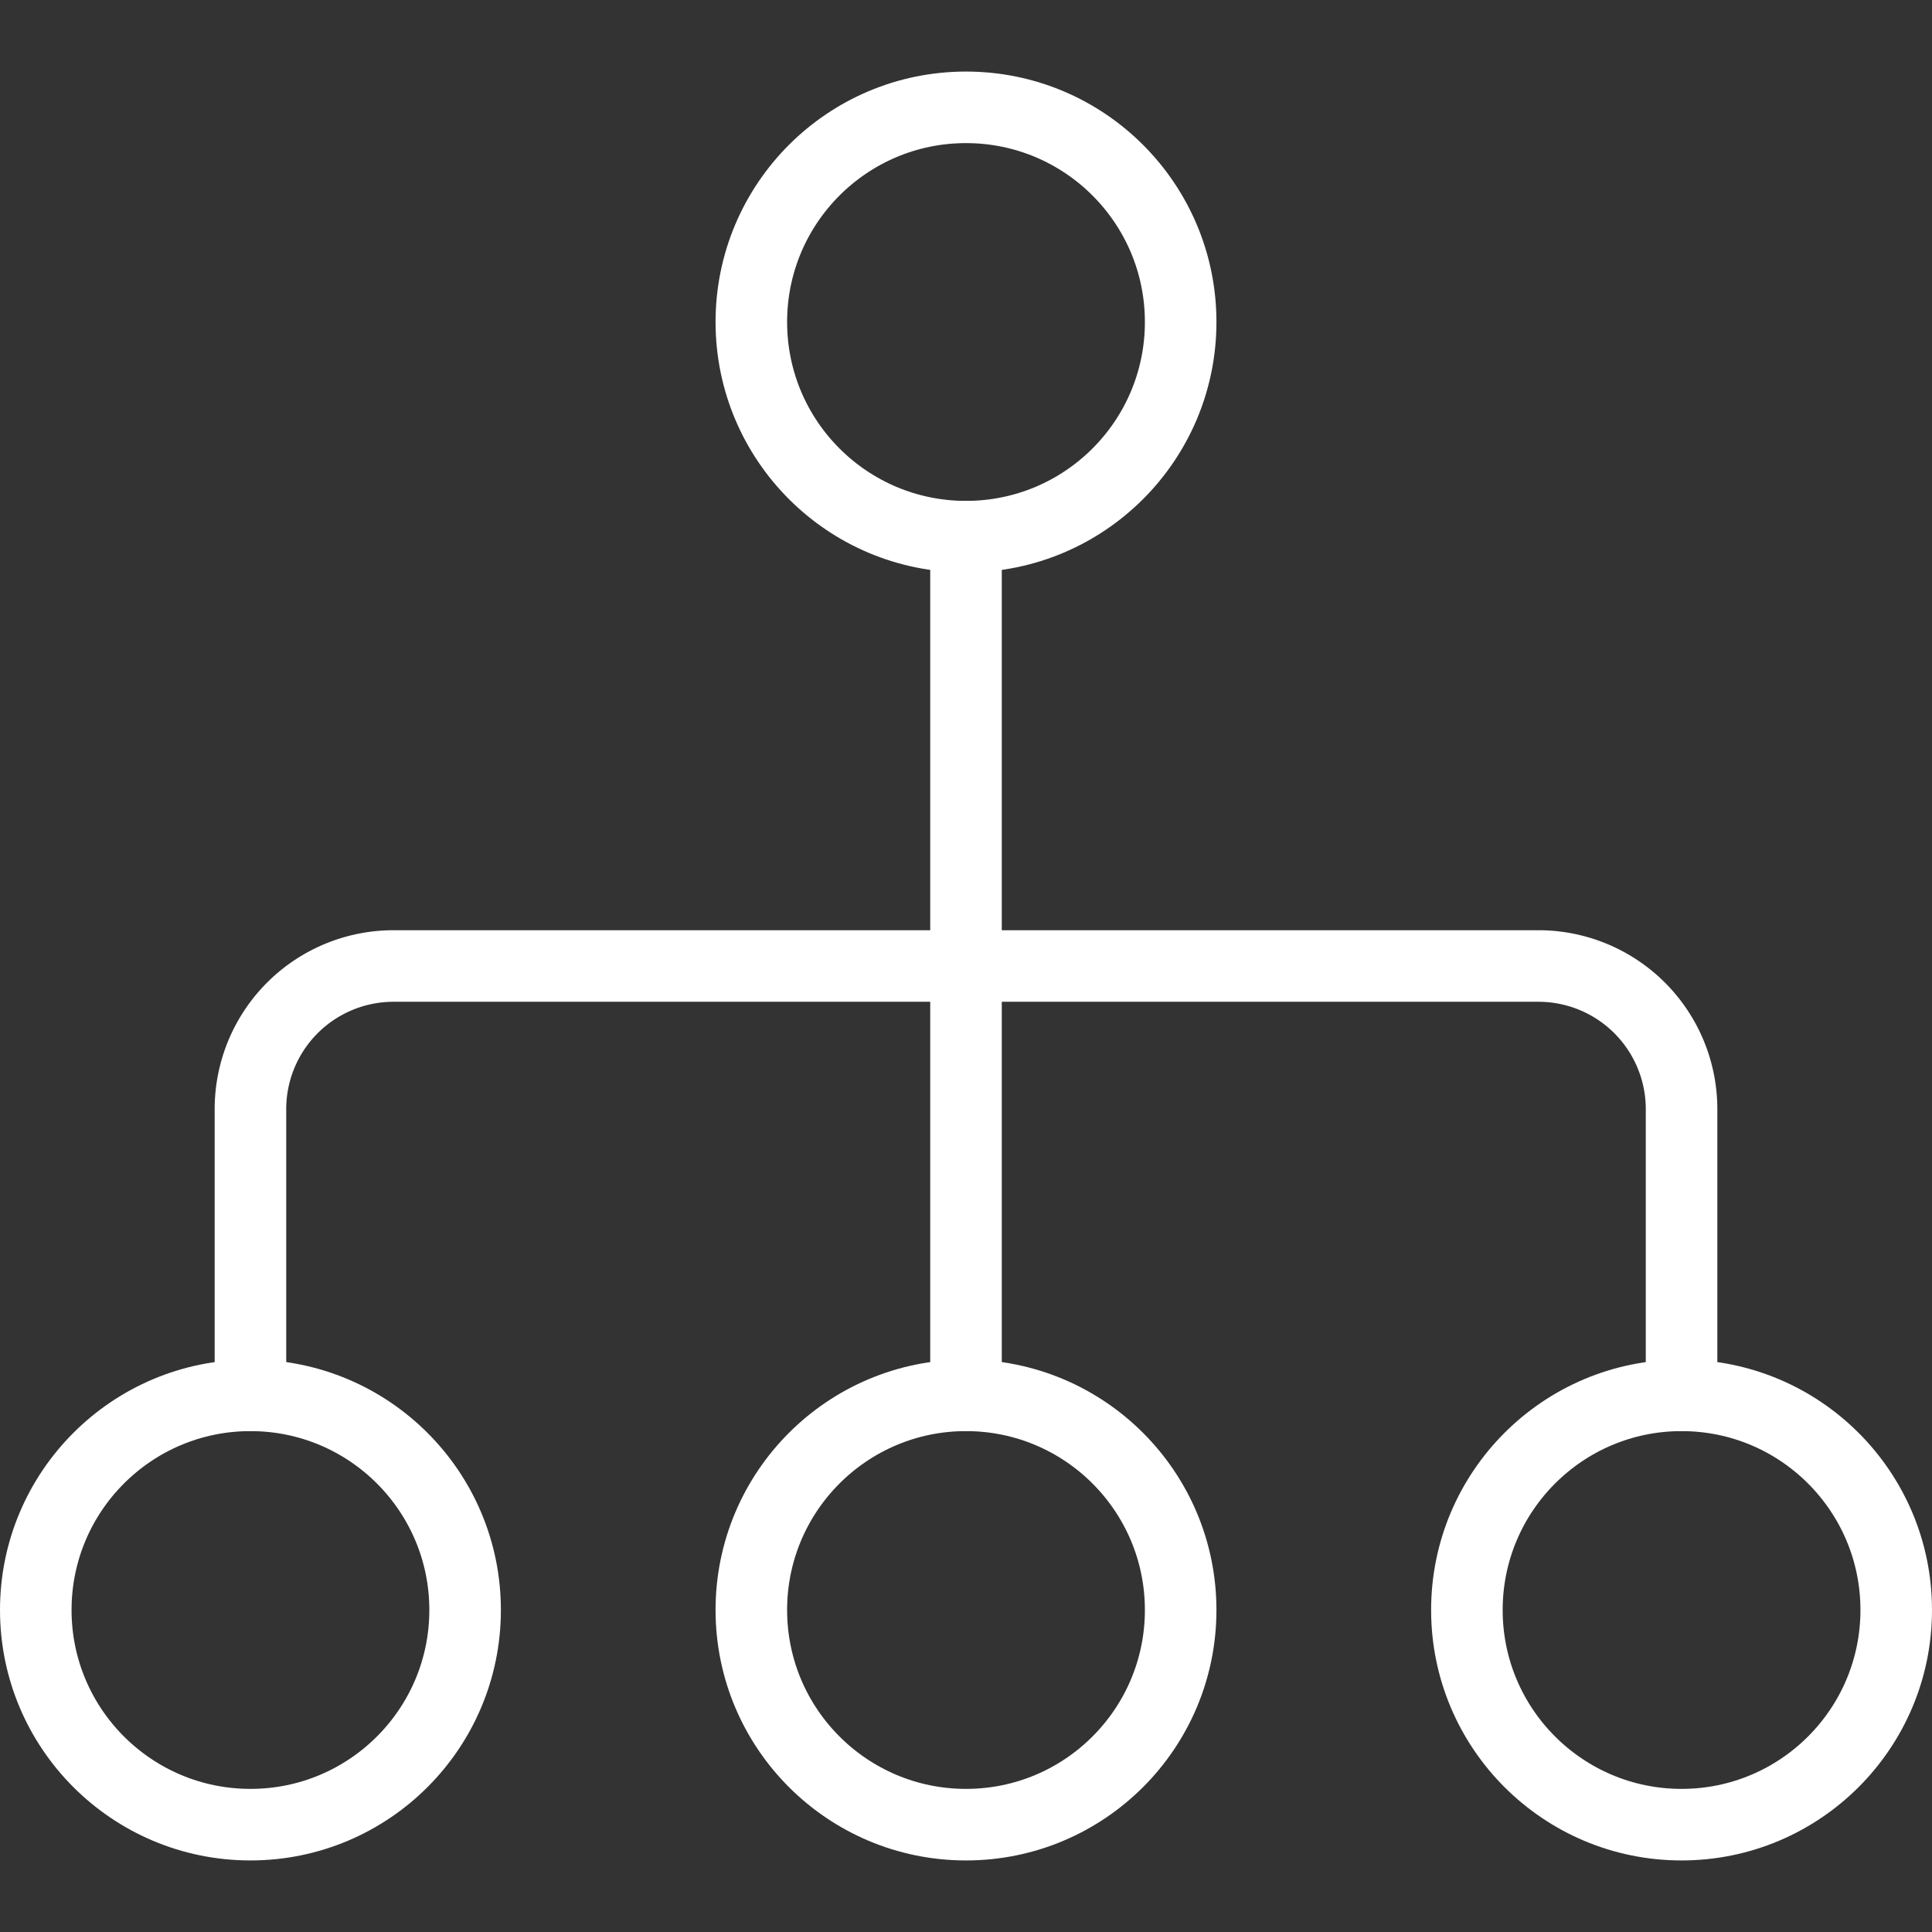 <svg xmlns="http://www.w3.org/2000/svg" viewBox="0.25 0.25 13.5 13.5" height="600" width="600" stroke-width="0.5"><rect x="0.25" y="0.25" width="13.5" height="13.5" fill="#333333" stroke="none"/><g><circle cx="7" cy="2.5" r="1.5" fill="none" stroke="#ffffff" stroke-linecap="round" stroke-linejoin="round"></circle><circle cx="2" cy="11.5" r="1.5" fill="none" stroke="#ffffff" stroke-linecap="round" stroke-linejoin="round"></circle><circle cx="7" cy="11.5" r="1.5" fill="none" stroke="#ffffff" stroke-linecap="round" stroke-linejoin="round"></circle><circle cx="12" cy="11.5" r="1.5" fill="none" stroke="#ffffff" stroke-linecap="round" stroke-linejoin="round"></circle><path d="M2,10V8A1,1,0,0,1,3,7h8a1,1,0,0,1,1,1v2" fill="none" stroke="#ffffff" stroke-linecap="round" stroke-linejoin="round"></path><line x1="7" y1="4" x2="7" y2="10" fill="none" stroke="#ffffff" stroke-linecap="round" stroke-linejoin="round"></line></g></svg>